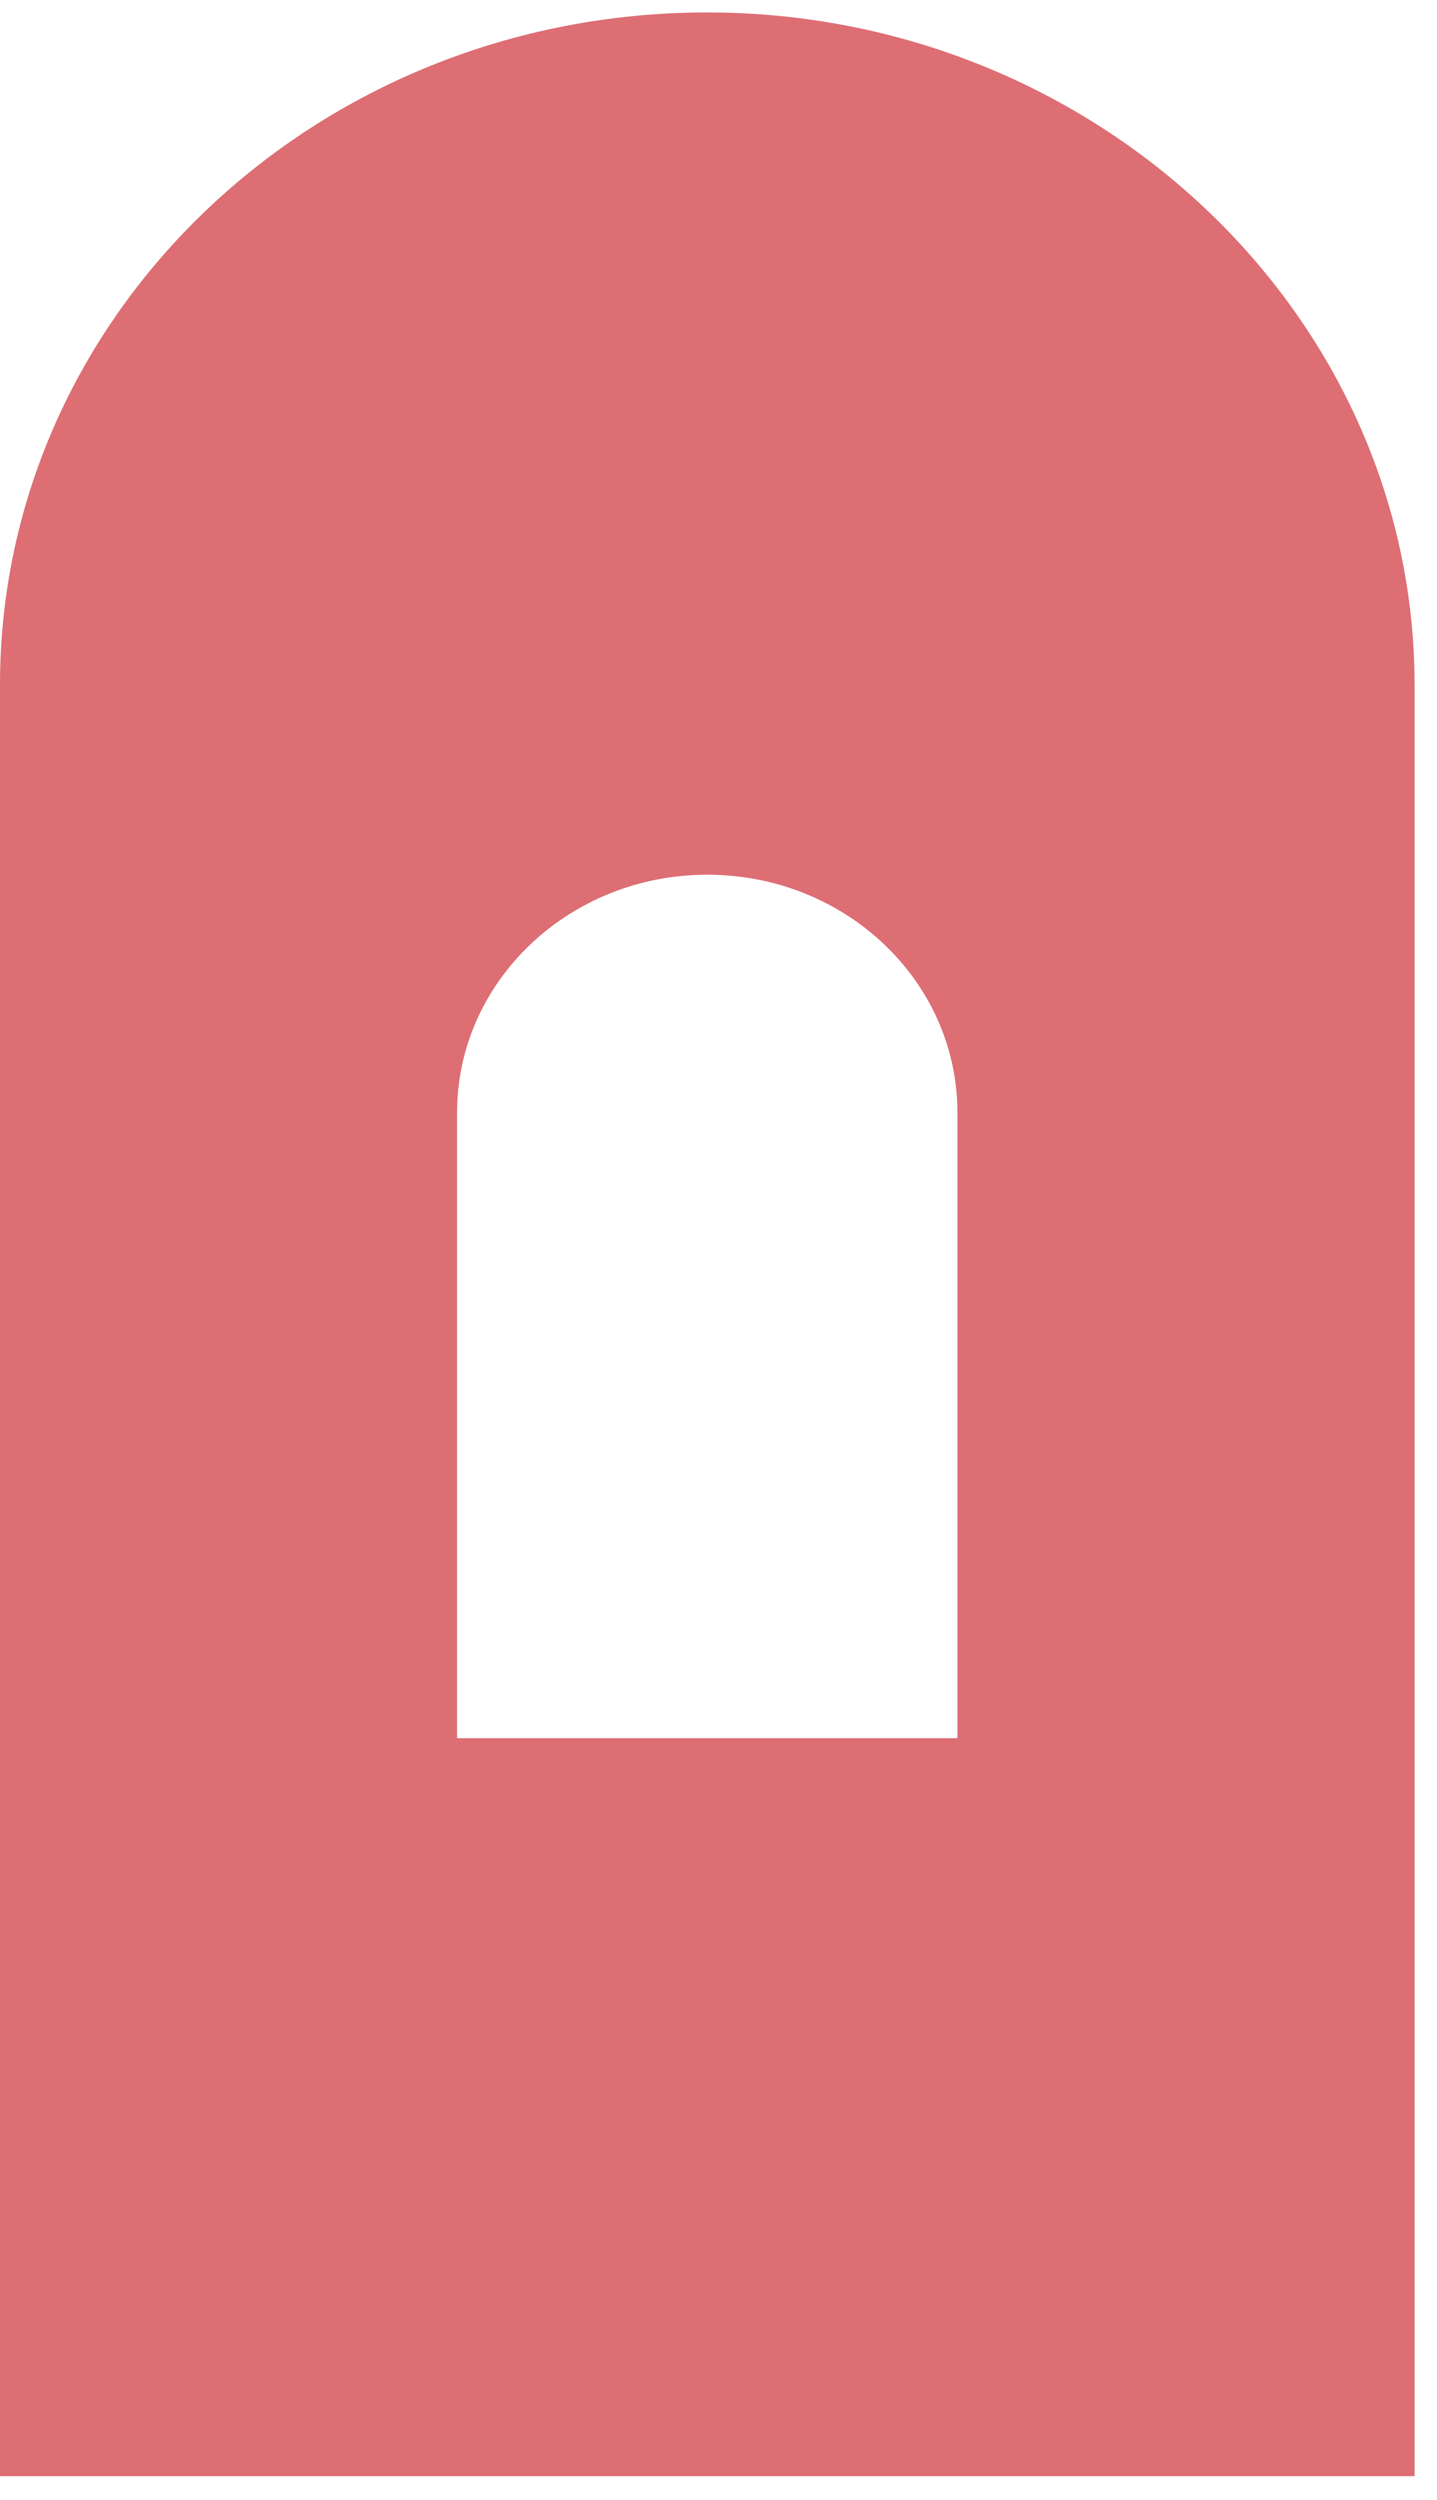 <svg version="1.1" viewBox="0 0 23 40" height="40px" width="23px" xmlns:xlink="http://www.w3.org/1999/xlink" xmlns="http://www.w3.org/2000/svg">
<g id="surface1">
<path d="M 11.32 0.199 C 5.066 0.199 0 5.016 0 10.957 L 0 39.621 L 22.641 39.621 L 22.641 10.957 C 22.641 5.039 17.543 0.199 11.32 0.199 Z M 15.324 27.812 L 7.316 27.812 L 7.316 17.801 C 7.316 15.703 9.109 13.996 11.32 13.996 C 13.535 13.996 15.324 15.703 15.324 17.801 Z M 15.324 27.812" style="stroke:none;fill-rule:nonzero;fill:rgb(86.667%,43.137%,45.49%);fill-opacity:1;"></path>
</g>
</svg>
